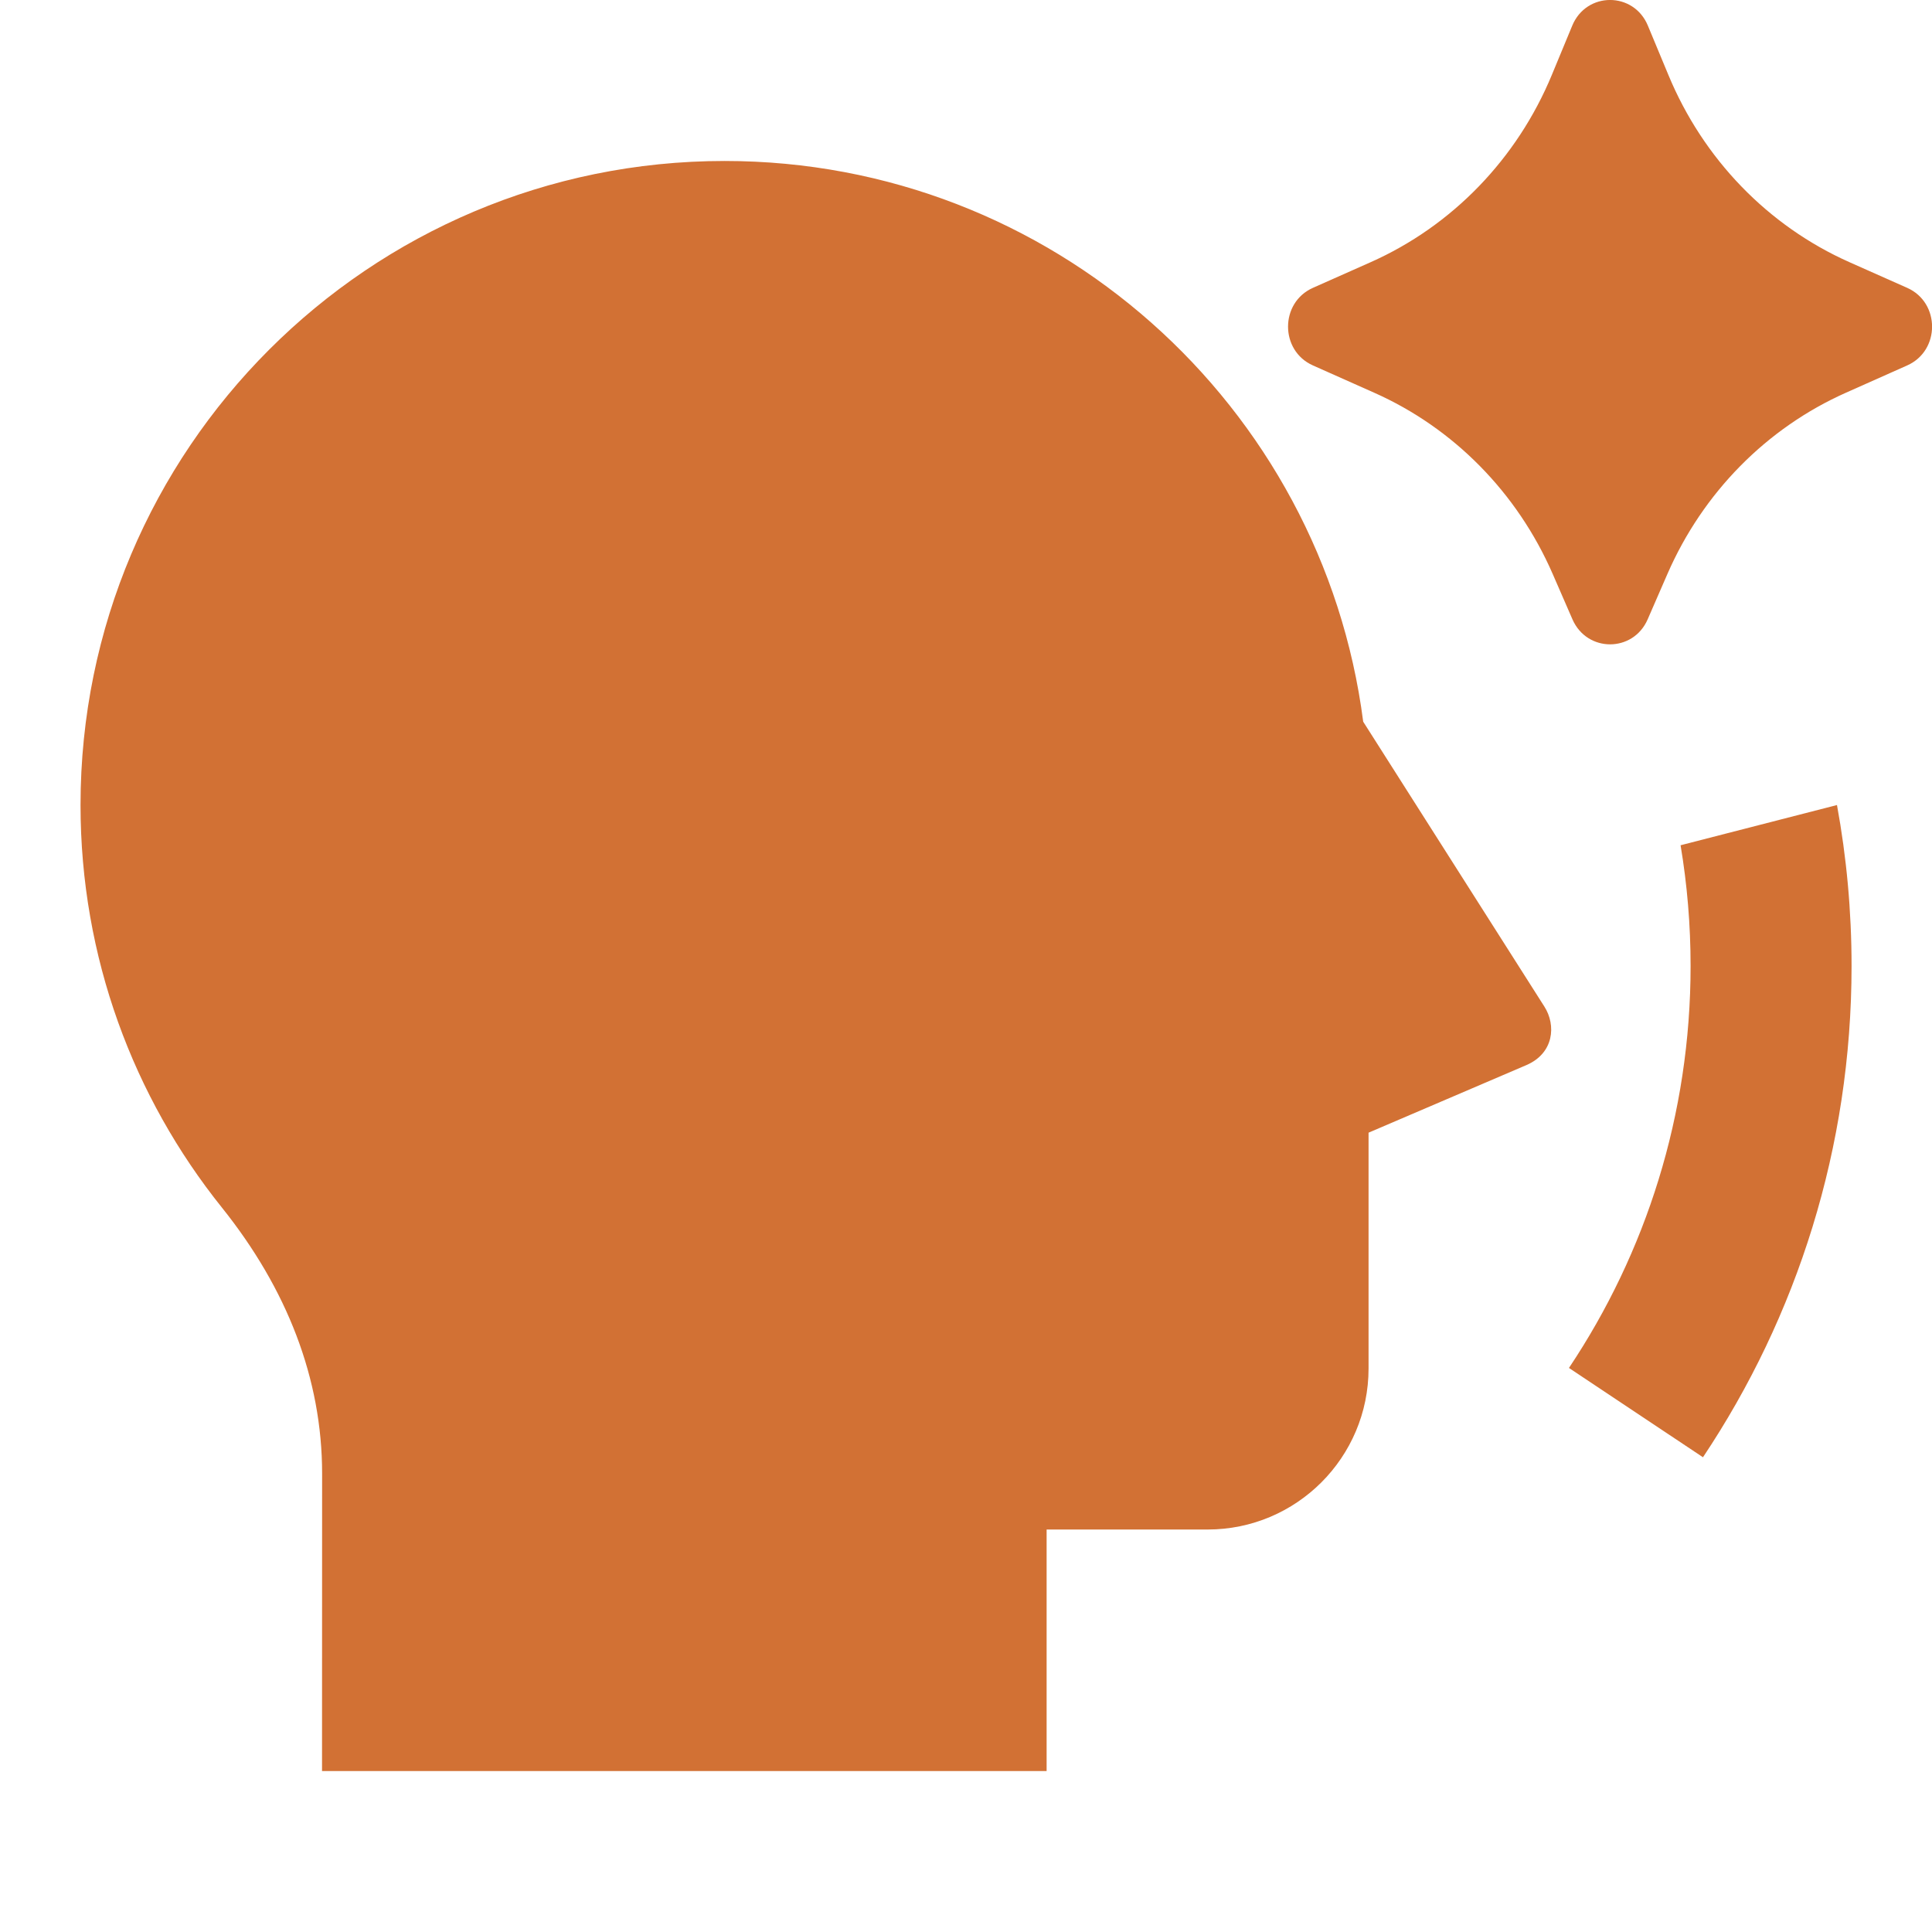 <svg width="22" height="22" viewBox="0 0 22 22" fill="none" xmlns="http://www.w3.org/2000/svg">
<g id="speak-ai-fill" clip-path="url(#clip0_10_1411)">
<path id="Vector" d="M18.988 6.534L18.762 7.053C18.597 7.432 18.072 7.432 17.906 7.053L17.68 6.534C17.277 5.61 16.552 4.873 15.646 4.471L14.95 4.161C14.573 3.993 14.573 3.446 14.95 3.278L15.607 2.986C16.536 2.573 17.275 1.809 17.671 0.853L17.903 0.293C18.064 -0.098 18.604 -0.098 18.765 0.293L18.998 0.853C19.394 1.809 20.132 2.573 21.061 2.986L21.718 3.278C22.095 3.446 22.095 3.993 21.718 4.161L21.022 4.471C20.117 4.873 19.391 5.61 18.988 6.534ZM8.251 1.833C11.979 1.833 15.058 4.616 15.523 8.218L17.586 11.462C17.722 11.675 17.695 11.994 17.38 12.129L15.584 12.898V15.583C15.584 16.596 14.763 17.417 13.751 17.417H11.918L11.918 20.167H3.667L3.668 16.781C3.668 15.698 3.267 14.675 2.527 13.751C1.52 12.495 0.917 10.901 0.917 9.167C0.917 5.117 4.201 1.833 8.251 1.833ZM19.392 16.594L17.866 15.577C18.741 14.267 19.251 12.693 19.251 11C19.251 10.532 19.212 10.072 19.137 9.625L20.918 9.167C21.027 9.761 21.084 10.374 21.084 11C21.084 13.069 20.461 14.993 19.392 16.594Z" fill="#D27134"/>
</g>
<defs>
<clipPath id="clip0_10_1411">
<rect width="22" height="22" fill="white"/>
</clipPath>
</defs>
</svg>
